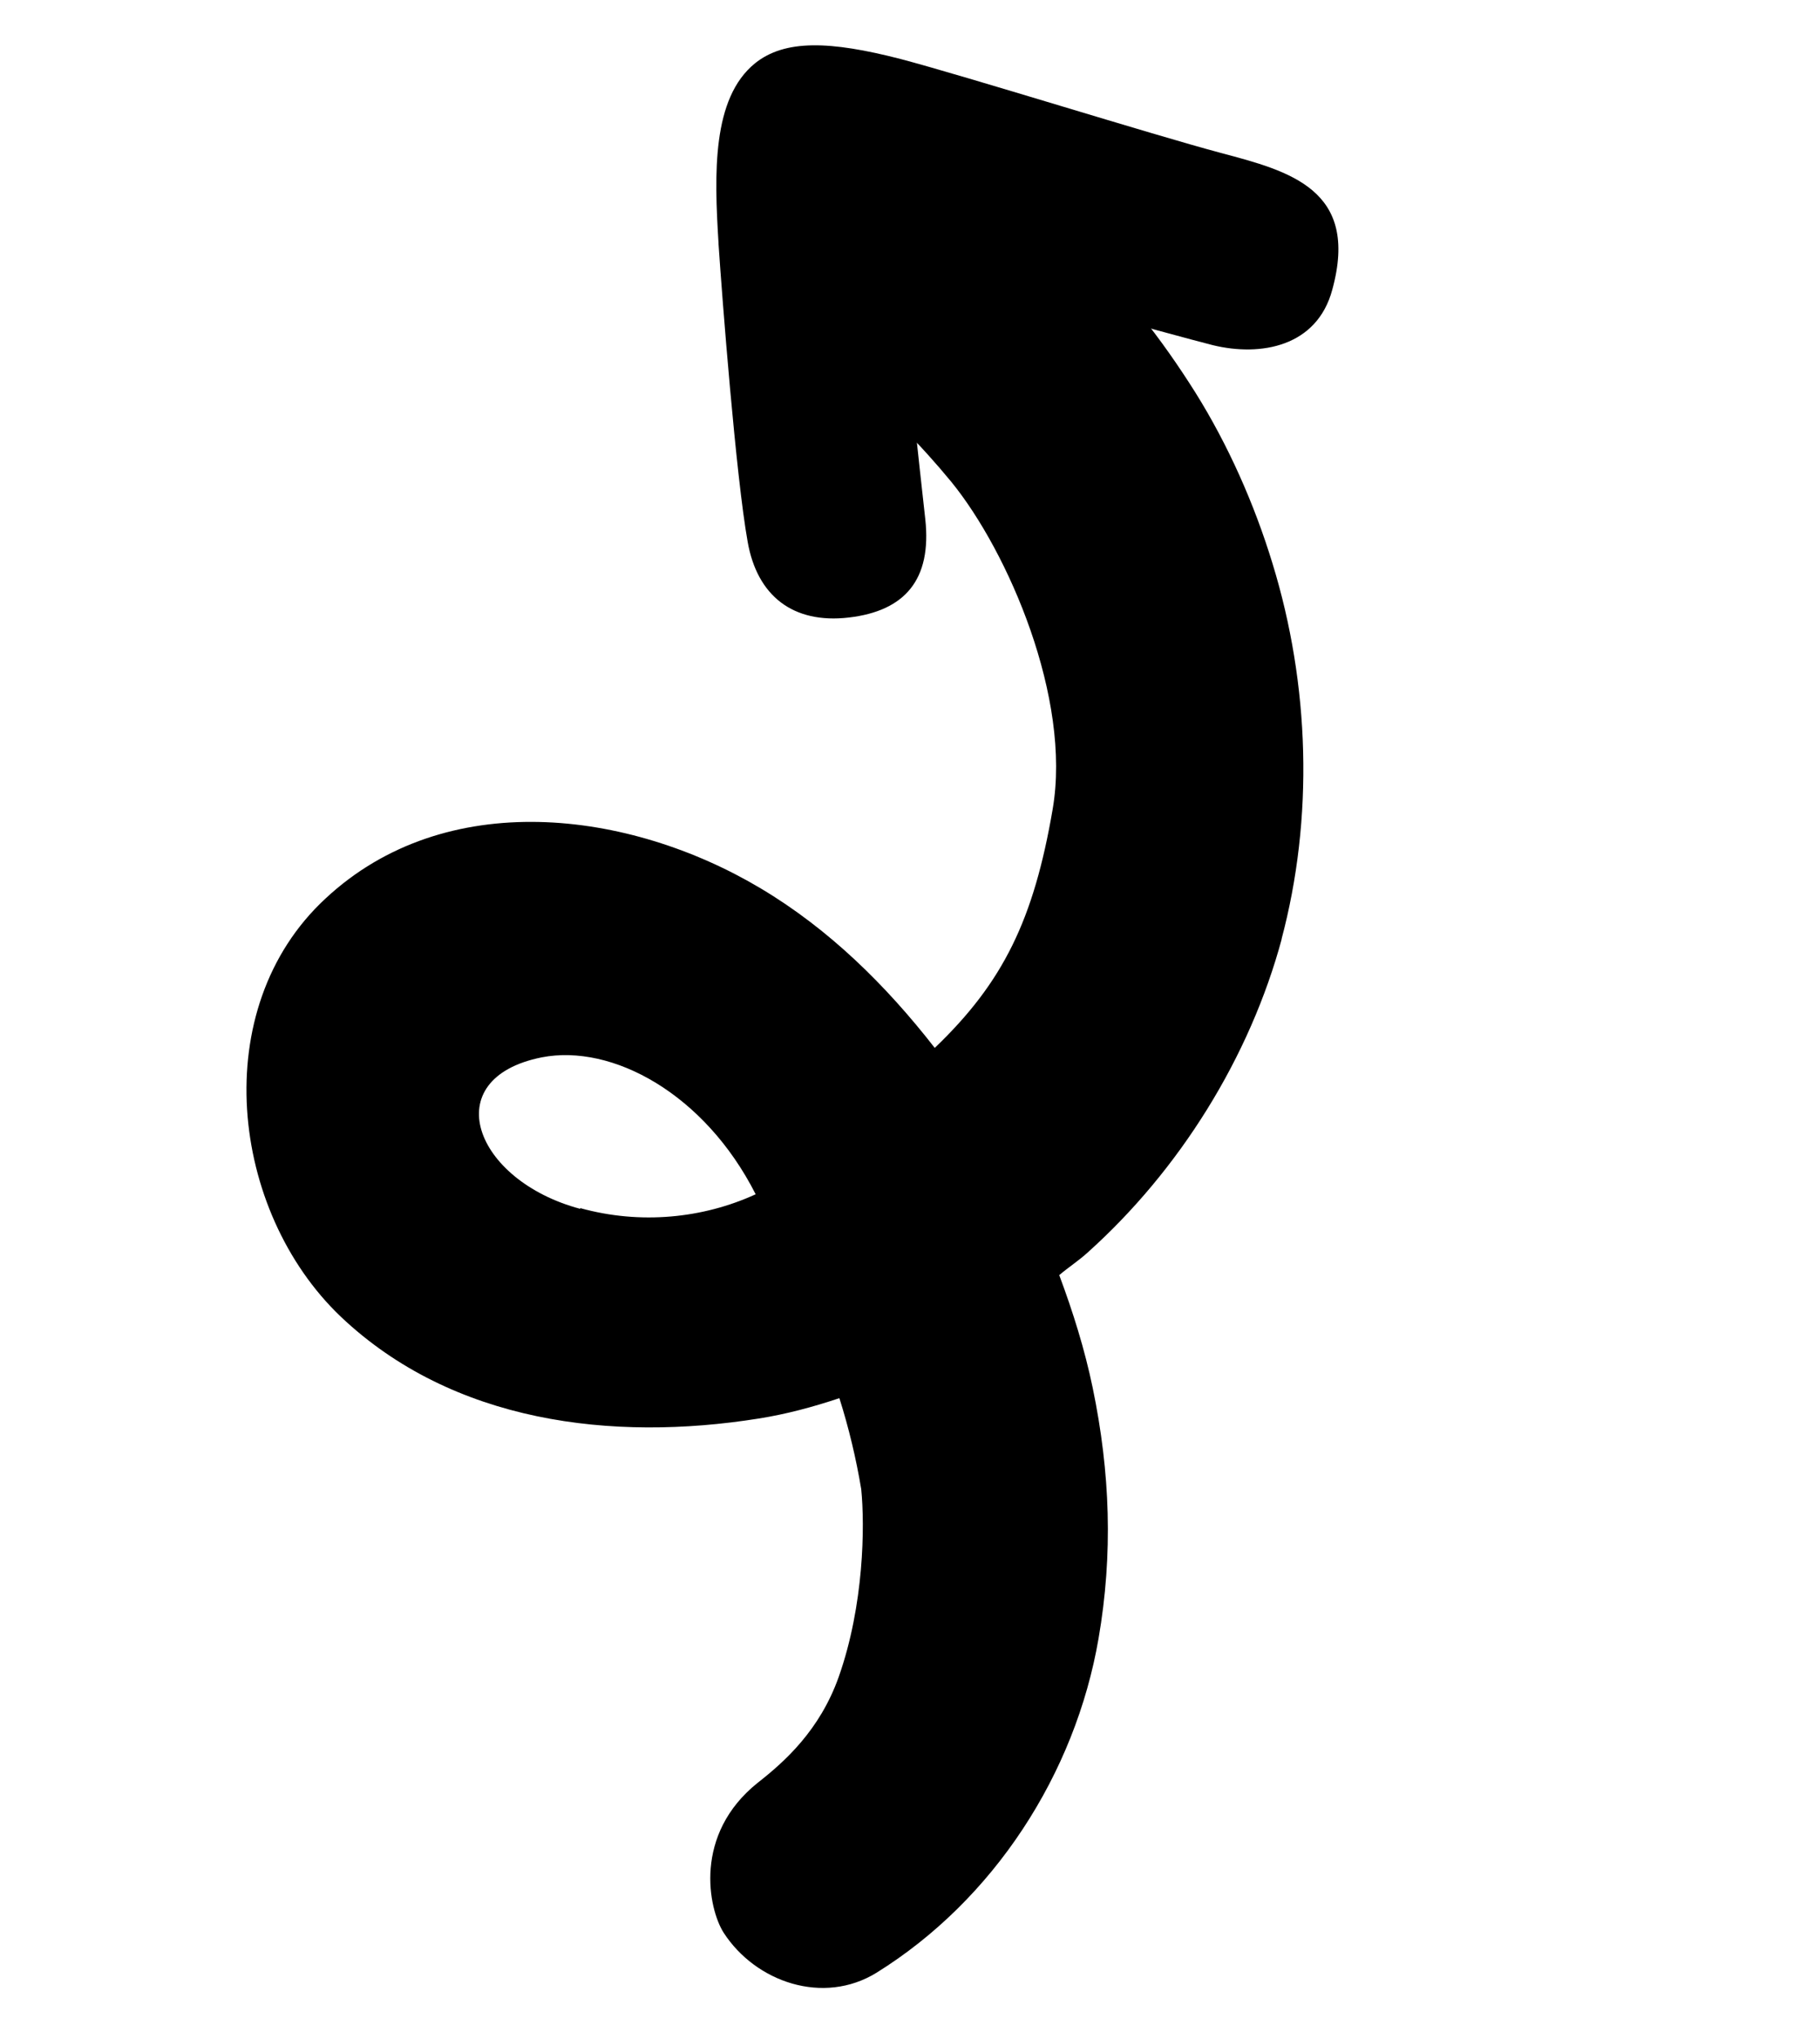 <?xml version="1.0" encoding="UTF-8"?><svg id="PICTO_v2" xmlns="http://www.w3.org/2000/svg" viewBox="0 0 25 28"><path d="M17.6,12.91c.45-1.68.39-3.51-.12-5.17-.25-.82-.61-1.63-1.06-2.35-.46-.73-1.01-1.45-1.66-2.02-.37-.32-.76-.62-1.17-.89-.74-.49-1.9-.17-2.31.61-.21.39-.31.87-.17,1.3.14.43.39.71.74.98l-.18-.14c.52.41.98.88,1.4,1.39.78.96,1.65,2.97,1.39,4.49s-.68,2.38-1.62,3.28c-.67-.86-1.45-1.63-2.39-2.19-1.81-1.08-4.33-1.4-5.98.14-1.63,1.51-1.31,4.29.21,5.74,1.54,1.46,3.73,1.72,5.74,1.4.38-.06.75-.16,1.11-.28.13.41.23.83.3,1.25.05.5.04,1.59-.31,2.58-.26.73-.74,1.16-1.11,1.45-.89.71-.68,1.73-.47,2.06.44.68,1.37,1,2.1.55,1.61-1,2.73-2.73,3.05-4.59.2-1.16.16-2.28-.08-3.44-.11-.53-.27-1.04-.46-1.55.13-.11.27-.2.39-.31,1.26-1.13,2.23-2.68,2.67-4.32ZM7.97,16.6c-1.46-.39-1.98-1.79-.53-2.08.97-.19,2.24.5,2.94,1.88-.72.33-1.58.42-2.41.19Z"/><path d="M9.87,3.34c-.06-.96-.09-1.99.5-2.47.41-.33,1.03-.31,2-.06.91.24,3.46,1.04,4.4,1.29s1.91.5,1.53,1.88c-.21.78-.98.92-1.64.76-.44-.11-3.67-1-3.84-1.05s-.46-.1-.41.54.22,2.18.3,2.9c.09.83-.28,1.26-1.05,1.35s-1.26-.3-1.39-1.04c-.16-.89-.35-3.34-.4-4.09Z"/></svg>